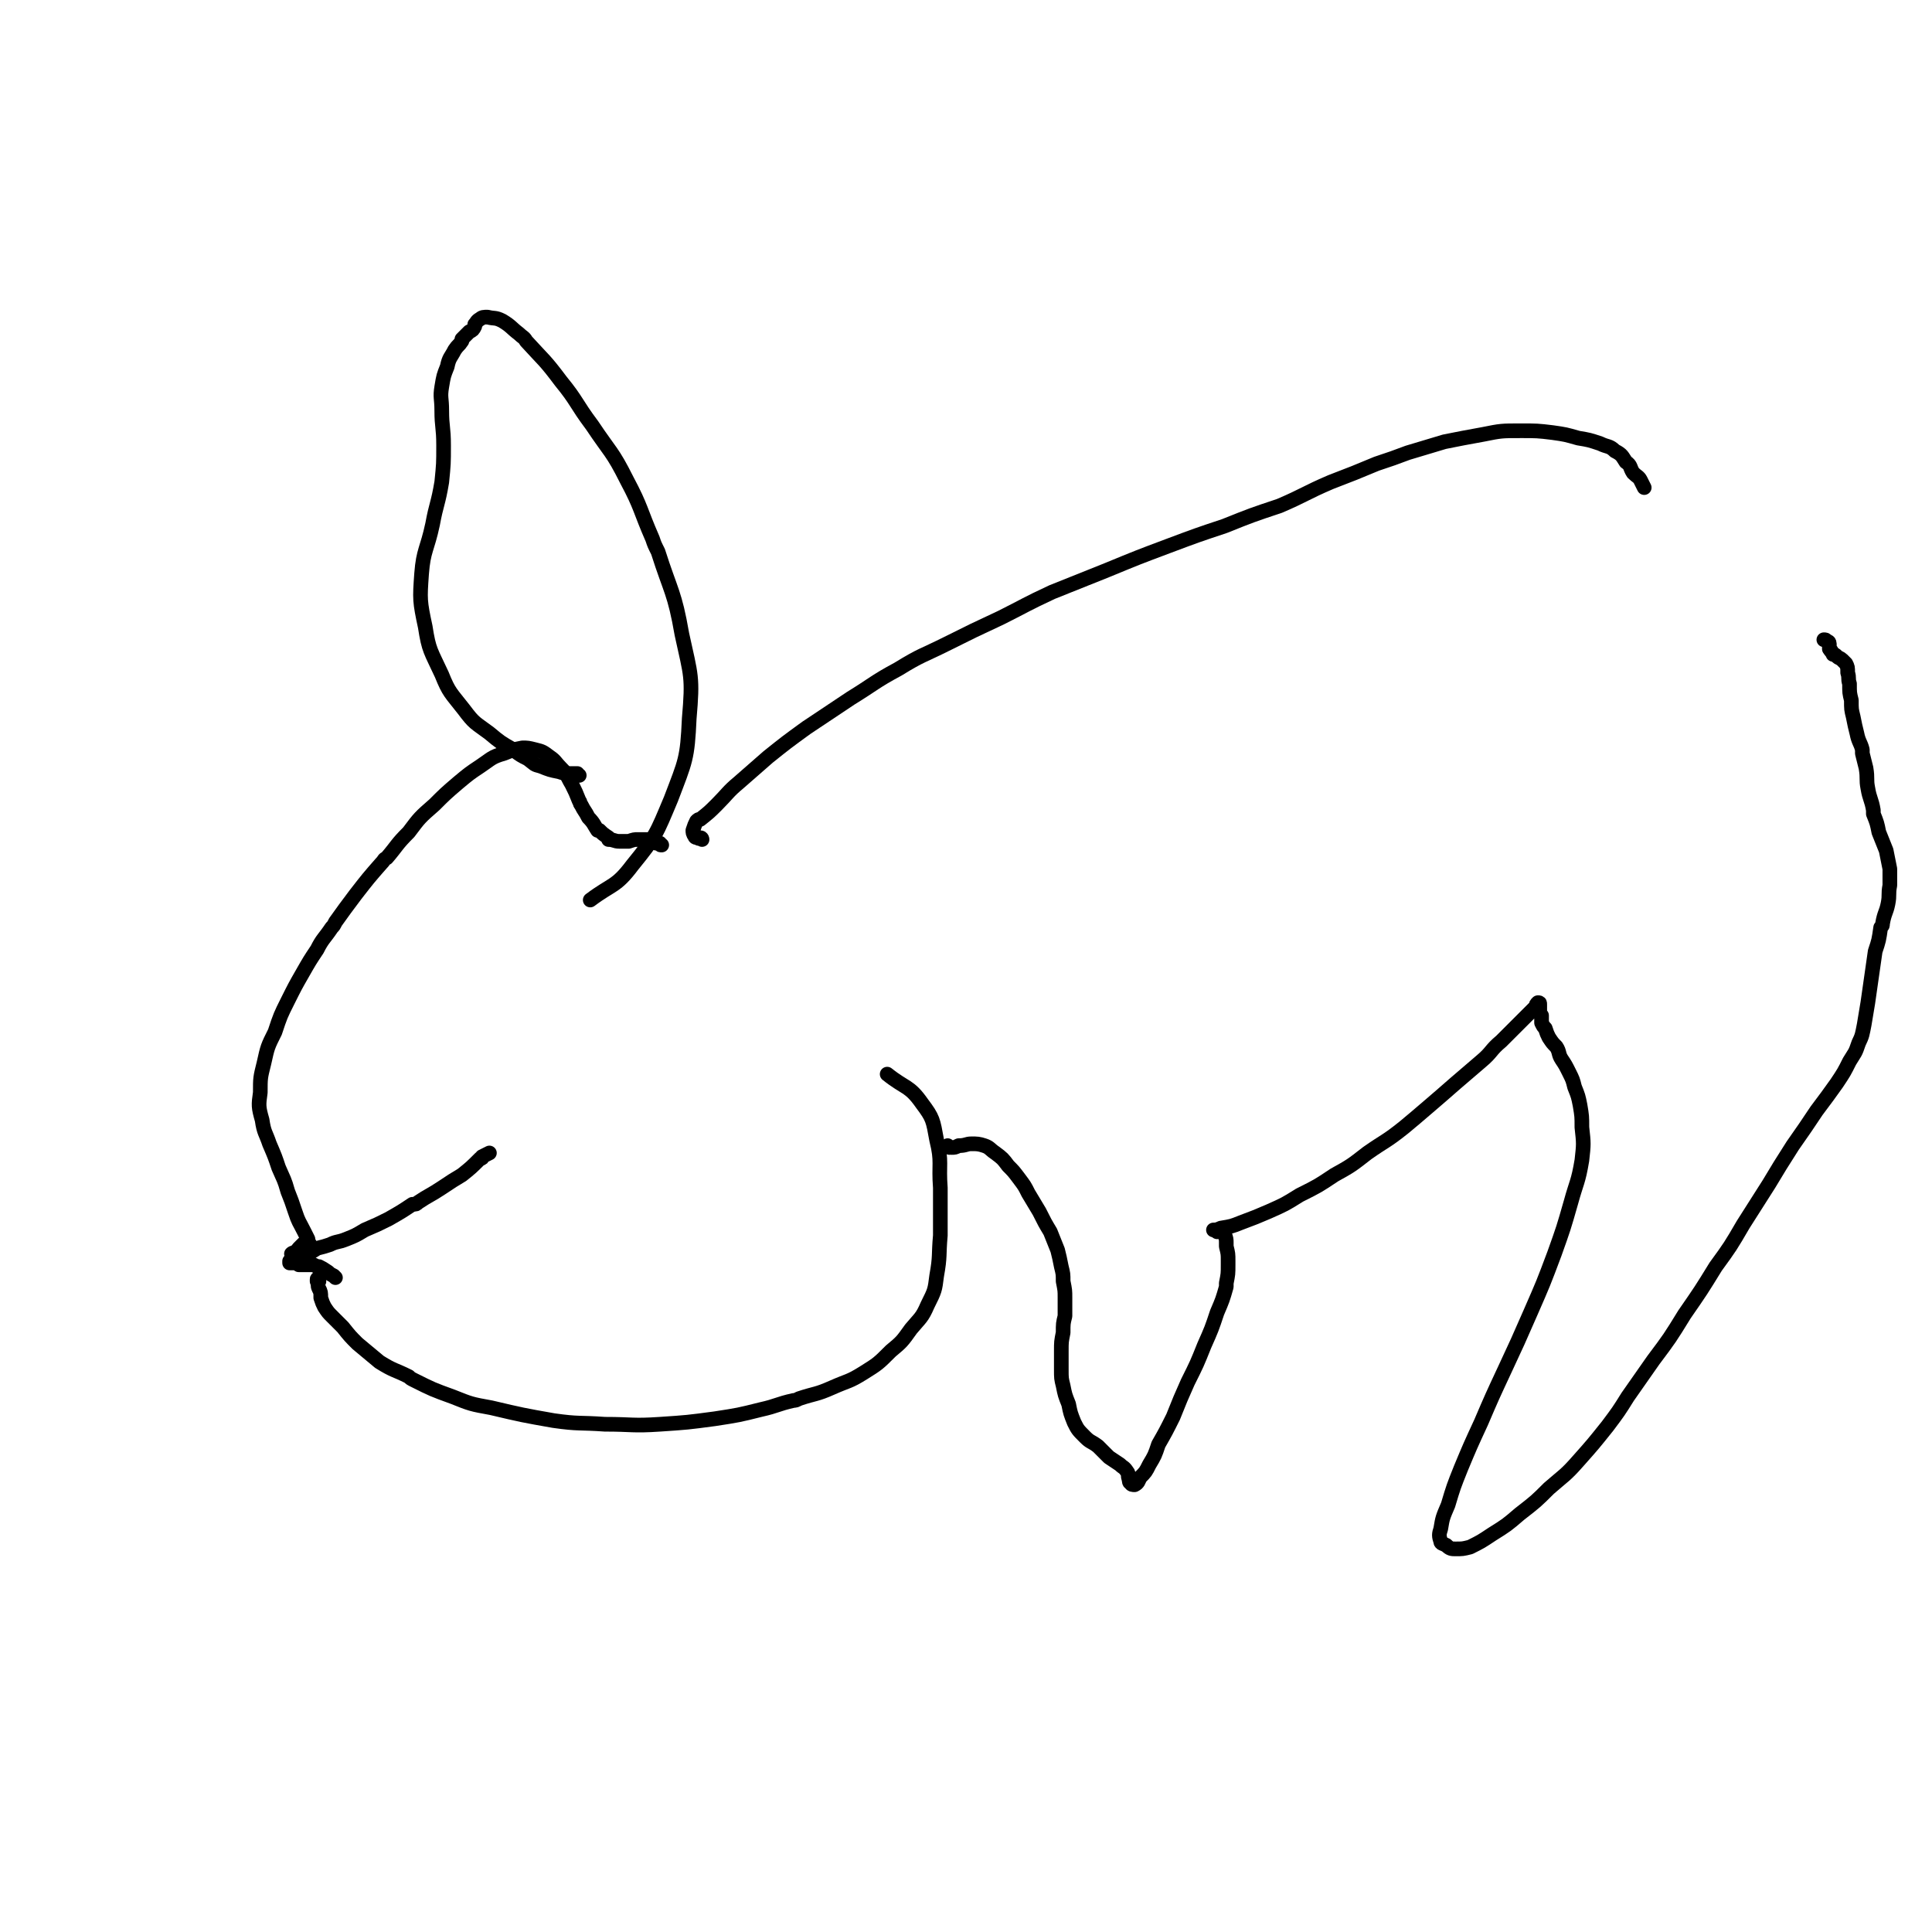 <svg viewBox='0 0 1054 1054' version='1.1' xmlns='http://www.w3.org/2000/svg' xmlns:xlink='http://www.w3.org/1999/xlink'><g fill='none' stroke='#000000' stroke-width='8' stroke-linecap='round' stroke-linejoin='round'><path d='M361,461c-1,0 -1,0 -1,-1 -1,0 -1,0 -2,0 -2,-1 -2,-1 -4,-2 -3,0 -3,0 -6,0 -2,0 -2,0 -5,1 -3,0 -3,0 -5,0 -3,0 -3,-1 -6,-1 0,0 0,-1 0,-1 -3,-2 -3,-2 -5,-4 -1,0 -1,0 -1,0 -2,-3 -2,-4 -5,-7 -2,-4 -2,-3 -4,-7 -1,-1 0,-1 -1,-2 -2,-5 -2,-5 -4,-9 -3,-5 -2,-5 -6,-9 -3,-3 -3,-4 -6,-6 -4,-3 -4,-3 -8,-4 -4,-1 -4,-1 -7,-1 -5,1 -5,1 -10,3 -7,2 -7,3 -13,7 -6,4 -6,4 -12,9 -7,6 -7,6 -13,12 -8,7 -8,7 -14,15 -7,7 -6,7 -12,14 -2,1 -1,1 -3,3 -7,8 -7,8 -14,17 -6,8 -6,8 -11,15 -1,2 -1,2 -2,3 -4,6 -5,6 -8,12 -4,6 -4,6 -8,13 -4,7 -4,7 -8,15 -4,8 -4,8 -7,17 -4,8 -4,8 -6,17 -2,8 -2,8 -2,16 -1,7 -1,8 1,15 1,7 2,7 4,13 3,7 3,7 5,13 3,7 3,6 5,13 2,5 2,5 4,11 2,6 2,5 5,11 1,2 1,2 2,4 '/><path d='M160,685c0,-1 -1,-1 -1,-1 1,-1 1,0 2,-1 1,0 1,-1 2,-2 0,0 0,0 0,0 1,-1 1,-1 2,-2 1,-1 1,-1 2,-1 0,0 1,0 1,0 1,0 1,1 1,1 0,0 0,0 0,1 0,0 0,0 0,1 0,0 0,0 0,0 0,0 0,0 0,0 '/><path d='M183,697c0,0 0,0 -1,-1 0,0 0,0 0,0 -2,-1 -2,-1 -3,-2 -3,-2 -3,-2 -5,-3 -1,0 -1,0 -3,-1 -2,0 -2,0 -3,0 -3,0 -3,0 -5,0 -1,-1 -2,-1 -3,-1 -1,0 -1,0 -2,0 0,0 0,-1 0,-1 1,-1 1,-1 2,-1 3,-2 3,-1 7,-3 3,-1 3,-1 6,-3 4,-1 4,-1 7,-2 4,-2 4,-1 9,-3 5,-2 5,-2 10,-5 7,-3 7,-3 13,-6 7,-4 7,-4 13,-8 2,0 2,0 3,-1 6,-4 7,-4 13,-8 6,-4 6,-4 11,-7 5,-4 5,-4 10,-9 1,0 1,0 1,-1 2,-1 2,-1 4,-2 '/><path d='M174,699c0,-1 -1,-2 -1,-1 0,0 0,0 0,1 1,2 0,2 1,4 0,0 0,0 0,0 1,2 1,2 1,5 0,0 0,0 0,0 1,3 1,3 2,5 2,3 2,3 4,5 3,3 3,3 6,6 4,5 4,5 8,9 6,5 6,5 12,10 8,5 8,4 16,8 1,1 1,1 3,2 10,5 10,5 21,9 10,4 10,4 21,6 17,4 17,4 34,7 14,2 14,1 28,2 15,0 15,1 30,0 15,-1 15,-1 30,-3 13,-2 13,-2 25,-5 9,-2 9,-3 18,-5 1,0 1,0 3,-1 9,-3 9,-2 18,-6 9,-4 9,-3 17,-8 8,-5 8,-5 15,-12 6,-5 6,-5 11,-12 5,-6 6,-6 9,-13 4,-8 4,-8 5,-16 2,-11 1,-11 2,-22 0,-13 0,-13 0,-26 -1,-13 1,-14 -2,-26 -2,-11 -2,-12 -8,-20 -7,-10 -9,-8 -19,-16 '/><path d='M316,423c-1,0 -1,-1 -1,-1 -2,0 -2,0 -3,0 -4,0 -4,0 -7,-1 -5,-1 -5,-1 -10,-3 -4,-1 -3,-1 -7,-4 -4,-2 -4,-2 -8,-5 -7,-4 -7,-4 -13,-9 -8,-6 -8,-5 -14,-13 -7,-9 -8,-9 -12,-19 -6,-13 -7,-13 -9,-26 -3,-14 -3,-15 -2,-29 1,-13 3,-13 6,-27 2,-11 3,-11 5,-23 1,-10 1,-10 1,-20 0,-10 -1,-10 -1,-19 0,-7 -1,-7 0,-13 1,-6 1,-6 3,-11 1,-5 2,-5 4,-9 2,-3 2,-2 4,-5 0,0 0,-1 0,-1 2,-2 2,-2 4,-4 2,-1 2,-1 3,-3 0,0 0,0 0,-1 1,-1 1,-2 3,-3 1,-1 2,-1 4,-1 4,1 4,0 8,2 5,3 5,4 9,7 2,2 3,2 4,4 10,11 10,10 19,22 9,11 8,12 17,24 10,15 11,14 19,30 8,15 7,16 14,32 1,3 1,3 3,7 7,22 9,22 13,45 5,23 6,23 4,46 -1,22 -2,23 -10,44 -8,19 -8,20 -21,36 -9,12 -11,10 -23,19 '/><path d='M383,458c0,0 0,-1 -1,-1 0,0 -1,1 -1,0 -1,0 -2,0 -2,-1 -1,-1 -1,-2 -1,-3 1,-3 1,-3 2,-5 1,-1 1,-1 2,-1 5,-4 5,-4 9,-8 6,-6 6,-7 12,-12 8,-7 8,-7 16,-14 10,-8 10,-8 21,-16 12,-8 12,-8 24,-16 13,-8 13,-9 26,-16 13,-8 13,-7 27,-14 14,-7 14,-7 29,-14 14,-7 13,-7 28,-14 15,-6 15,-6 30,-12 17,-7 17,-7 33,-13 16,-6 16,-6 31,-11 15,-6 15,-6 30,-11 14,-6 14,-7 28,-13 13,-5 13,-5 25,-10 9,-3 9,-3 17,-6 10,-3 10,-3 20,-6 10,-2 10,-2 21,-4 10,-2 10,-2 21,-2 8,0 9,0 17,1 7,1 7,1 14,3 6,1 6,1 12,3 4,2 5,1 8,4 4,2 4,3 6,6 3,2 2,3 4,6 2,2 3,2 4,4 1,2 1,2 2,4 '/><path d='M518,626c0,0 -1,-1 -1,-1 0,0 1,1 2,1 2,0 2,0 4,-1 4,0 4,-1 7,-1 3,0 4,0 7,1 3,1 3,2 6,4 4,3 4,3 7,7 3,3 3,3 6,7 3,4 3,4 5,8 3,5 3,5 6,10 3,6 3,6 6,11 2,5 2,5 4,10 1,4 1,4 2,9 1,4 1,4 1,8 1,5 1,5 1,9 0,5 0,5 0,10 -1,4 -1,4 -1,9 -1,5 -1,5 -1,10 0,5 0,5 0,10 0,5 0,5 1,9 1,5 1,5 3,10 1,5 1,5 3,10 2,4 2,4 6,8 3,3 3,2 7,5 3,3 3,3 6,6 3,2 3,2 6,4 2,2 2,1 4,4 1,1 0,2 1,4 0,1 0,2 1,2 0,1 1,1 2,1 2,-1 2,-2 3,-4 3,-3 3,-3 5,-7 3,-5 3,-5 5,-11 4,-7 4,-7 8,-15 4,-10 4,-10 8,-19 5,-10 5,-10 9,-20 4,-9 4,-9 7,-18 3,-7 3,-7 5,-14 0,-1 0,-1 0,-2 1,-5 1,-5 1,-10 0,-1 0,-1 0,-2 0,-4 0,-4 -1,-8 0,-1 0,-1 0,-2 0,-2 0,-2 -1,-5 '/><path d='M664,672c0,0 0,-1 -1,-1 0,0 -1,0 -1,0 1,0 2,0 4,-1 6,-1 6,-1 11,-3 8,-3 8,-3 15,-6 9,-4 9,-4 17,-9 10,-5 10,-5 19,-11 9,-5 9,-5 18,-12 10,-7 10,-6 20,-14 6,-5 6,-5 13,-11 7,-6 7,-6 15,-13 7,-6 7,-6 14,-12 6,-5 5,-6 11,-11 4,-4 4,-4 9,-9 3,-3 3,-3 7,-7 1,-1 1,-1 3,-3 0,-1 0,-1 1,-2 0,0 0,0 0,0 0,0 0,0 0,0 1,0 1,0 1,1 0,1 0,1 0,2 0,1 0,1 0,2 0,1 0,1 1,2 0,2 0,2 0,4 1,2 1,2 2,3 1,3 1,3 2,5 2,3 2,3 4,5 2,3 1,4 3,7 2,3 2,3 4,7 2,4 2,4 3,8 2,5 2,5 3,10 1,6 1,6 1,12 1,9 1,9 0,18 -2,12 -3,12 -6,23 -4,14 -4,14 -9,28 -6,16 -6,16 -13,32 -7,16 -7,16 -14,31 -7,15 -7,15 -13,29 -6,13 -6,13 -11,25 -4,10 -4,10 -7,20 -3,7 -3,7 -4,13 -1,3 -1,4 0,7 0,1 1,1 3,2 2,2 3,2 5,2 4,0 4,0 8,-1 6,-3 6,-3 12,-7 8,-5 8,-5 15,-11 9,-7 9,-7 16,-14 8,-7 9,-7 16,-15 8,-9 8,-9 16,-19 6,-8 6,-8 11,-16 7,-10 7,-10 14,-20 9,-12 9,-12 17,-25 9,-13 9,-13 17,-26 8,-11 8,-11 15,-23 7,-11 7,-11 14,-22 6,-10 6,-10 13,-21 7,-10 7,-10 13,-19 6,-8 6,-8 11,-15 4,-6 4,-6 7,-12 3,-5 3,-4 5,-10 2,-4 2,-5 3,-10 1,-6 1,-6 2,-12 1,-7 1,-7 2,-14 1,-7 1,-7 2,-14 2,-6 2,-6 3,-13 1,-1 1,-1 1,-2 1,-6 2,-6 3,-11 1,-5 0,-5 1,-10 0,-5 0,-5 0,-9 -1,-5 -1,-5 -2,-10 -2,-5 -2,-5 -4,-10 -1,-5 -1,-5 -3,-10 0,-1 0,-1 0,-2 -1,-6 -2,-6 -3,-12 -1,-5 0,-5 -1,-11 -1,-4 -1,-4 -2,-8 0,-1 0,-1 0,-2 -1,-4 -2,-4 -3,-9 -1,-4 -1,-4 -2,-9 -1,-4 -1,-4 -1,-9 -1,-4 -1,-4 -1,-9 -1,-3 0,-3 -1,-6 0,-3 0,-3 -1,-5 -1,-1 -1,-1 -2,-2 -1,-1 -2,-1 -3,-2 -1,-1 -1,-1 -2,-1 0,-1 -1,-1 -1,-2 -1,0 0,-1 -1,-1 0,-1 0,-2 0,-2 0,-1 0,-2 -1,-2 -1,-1 -1,-1 -2,-1 '/></g>
</svg>